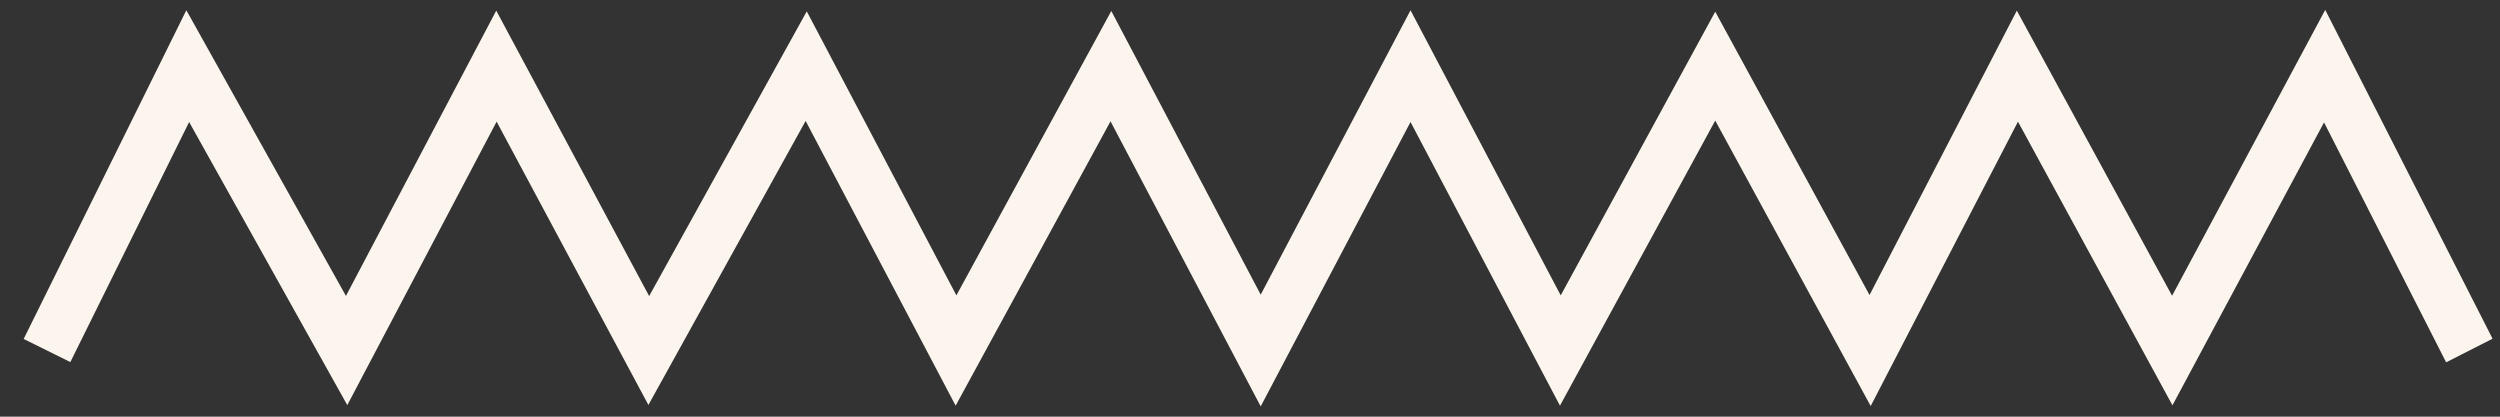 <svg xmlns="http://www.w3.org/2000/svg" fill="none" viewBox="0 0 96 16" height="16" width="96">
<rect x="0" y="0" width="96" height="16" fill="#333333" stroke="none"/>
<path stroke-width="2" stroke="#FBF5ED" d="M1.805 13.46L7.209 2.54L13.31 13.46L19.063 2.54L24.913 13.46L30.958 2.54L36.711 13.46L42.659 2.54L48.411 13.46L54.164 2.54L59.917 13.46L65.865 2.54L71.812 13.46L77.468 2.54L83.415 13.46L89.266 2.54L94.823 13.46"></path>
</svg>
